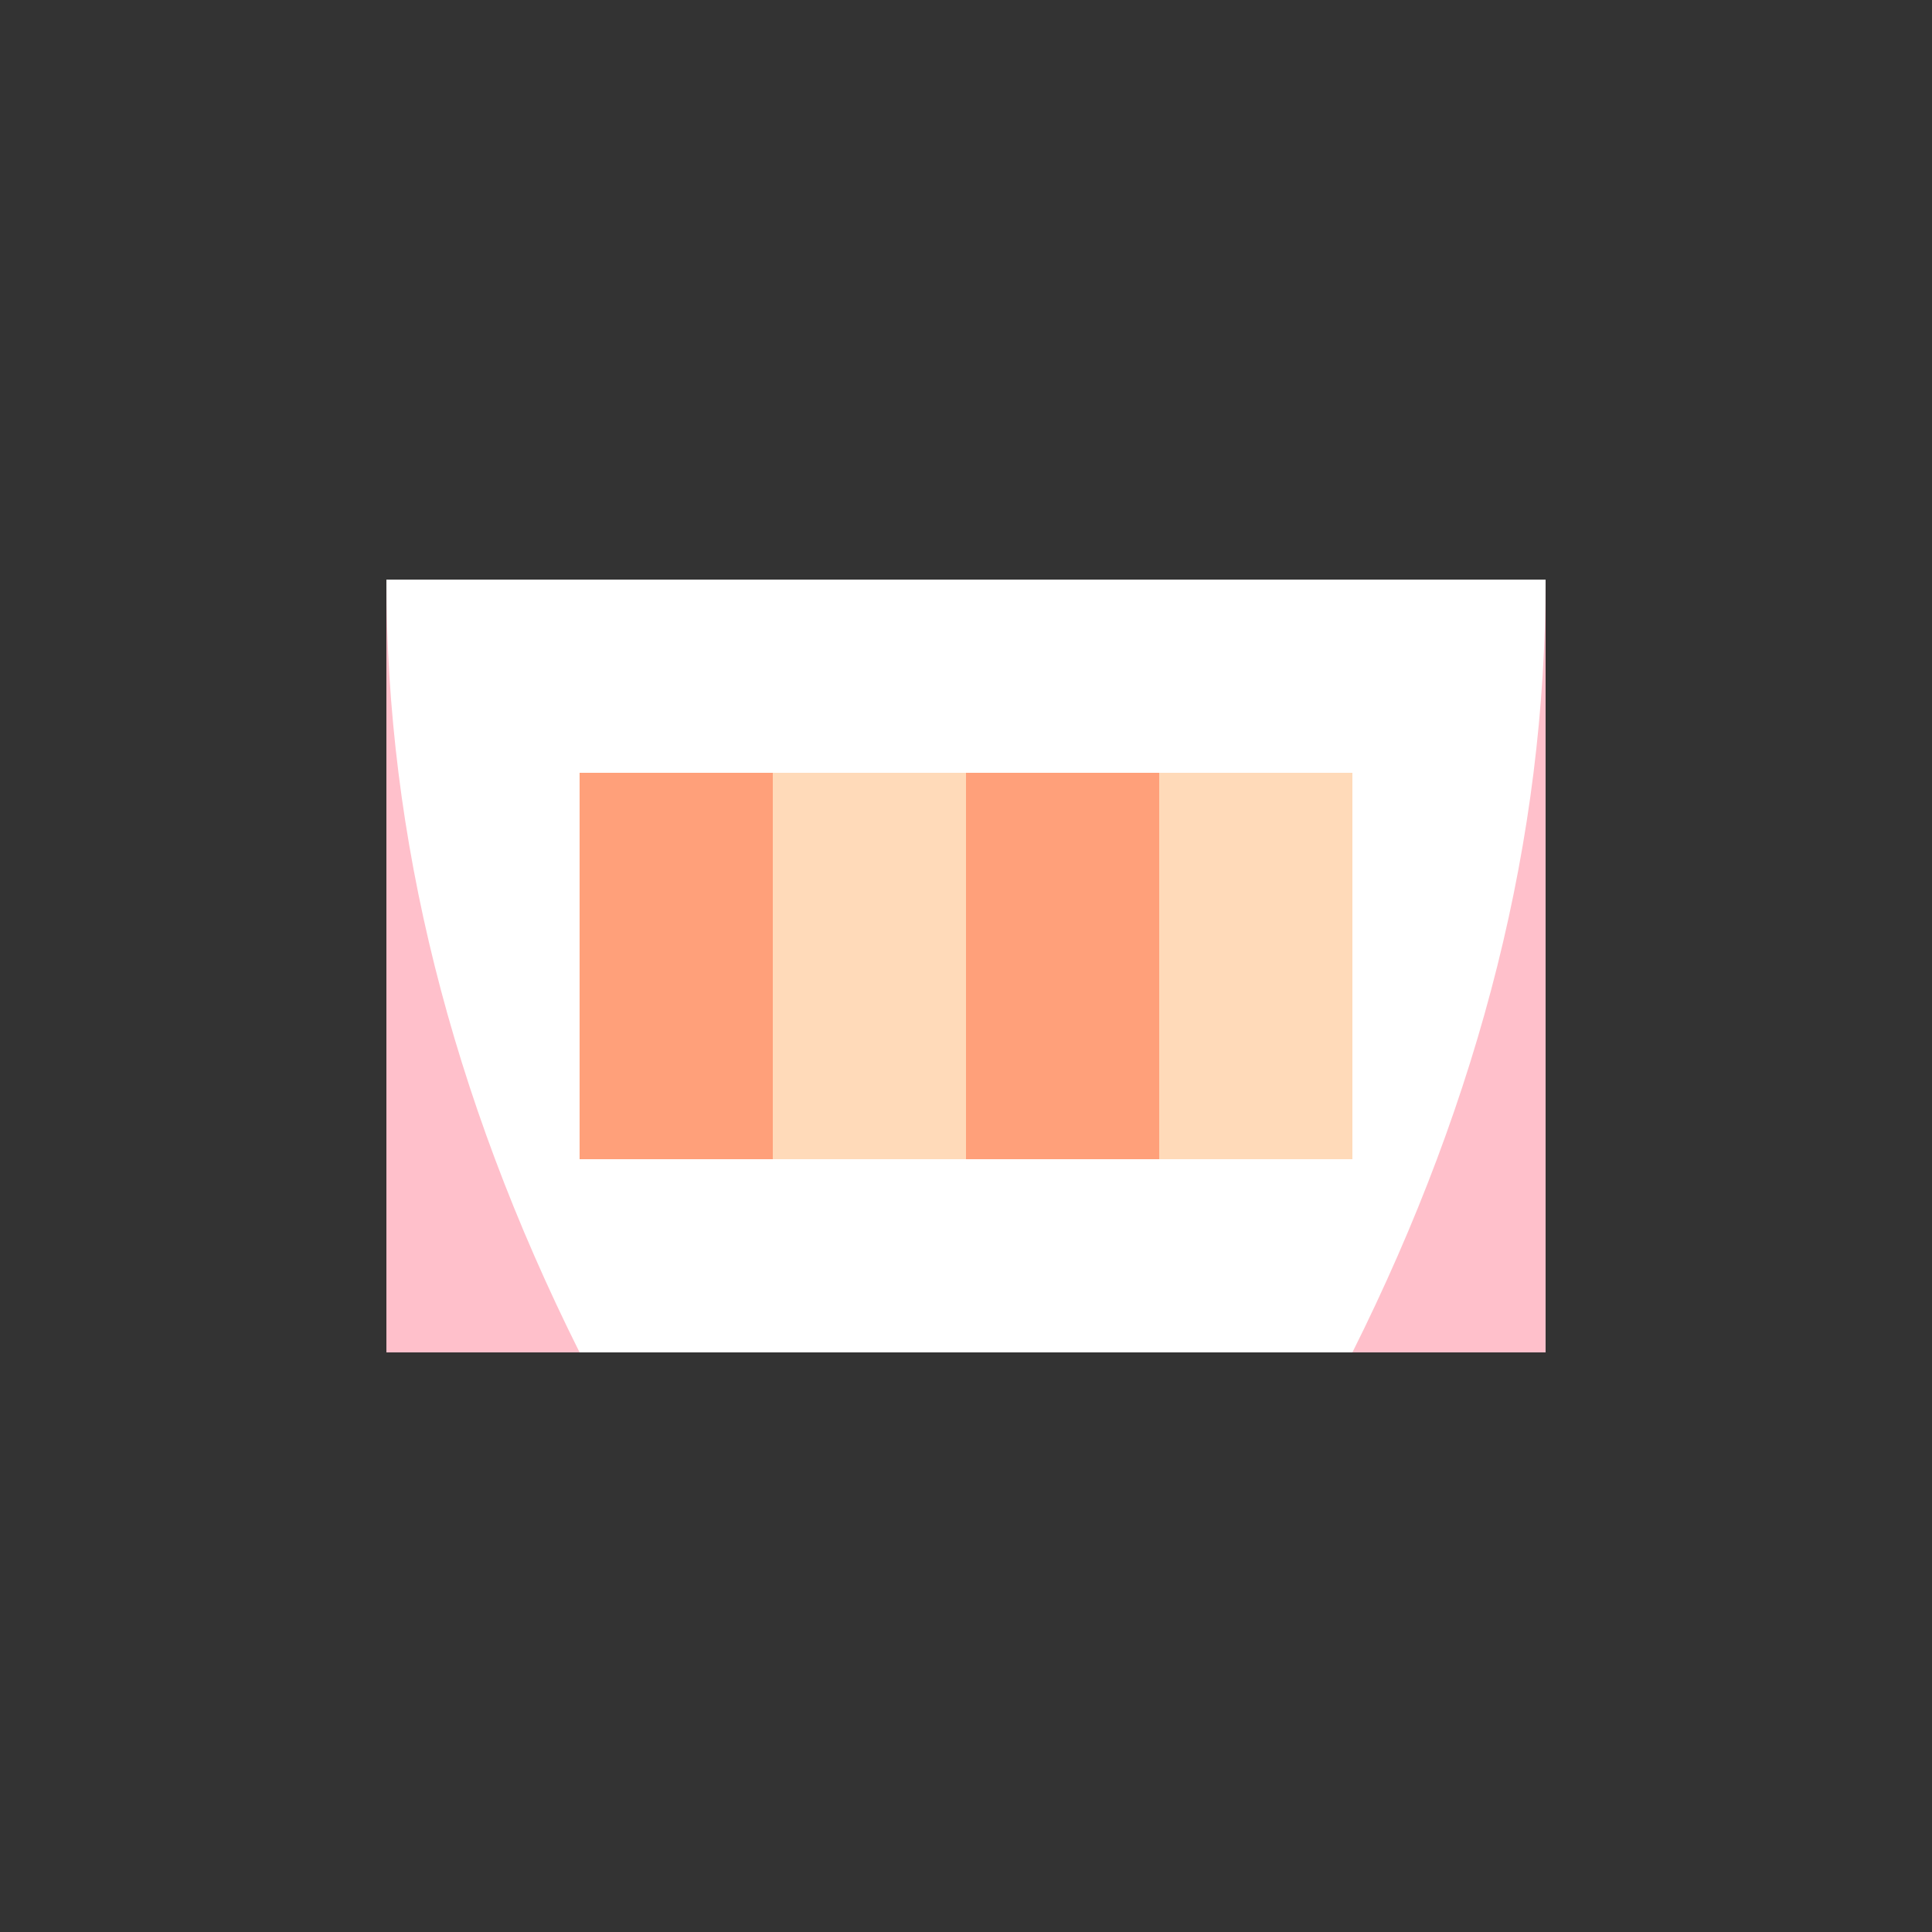 <!--

Generated by DrawGPT.
Free, open source, AI generated images in SVG, PNG, and HTML Canvas format.
https://drawgpt.ai

Created: 2024-02-09T09:47:55.369Z
Link: https://drawgpt.ai/prompt/162122/

-->
<svg xmlns="http://www.w3.org/2000/svg" xmlns:xlink="http://www.w3.org/1999/xlink" width="500" height="500"><rect width="100%" height="100%" fill="#333333" stroke="none"/><defs/><g><rect fill="#FFC0CB" stroke="none" x="100" y="150" width="300" height="200"/><path fill="#FFFFFF" stroke="none" paint-order="stroke fill markers" d=" M 100 150 L 400 150 Q 400 250 350 350 L 150 350 Q 100 250 100 150 Z"/><rect fill="#FFA07A" stroke="none" x="150" y="200" width="50" height="100"/><rect fill="#FFDAB9" stroke="none" x="200" y="200" width="50" height="100"/><rect fill="#FFA07A" stroke="none" x="250" y="200" width="50" height="100"/><rect fill="#FFDAB9" stroke="none" x="300" y="200" width="50" height="100"/></g></svg>